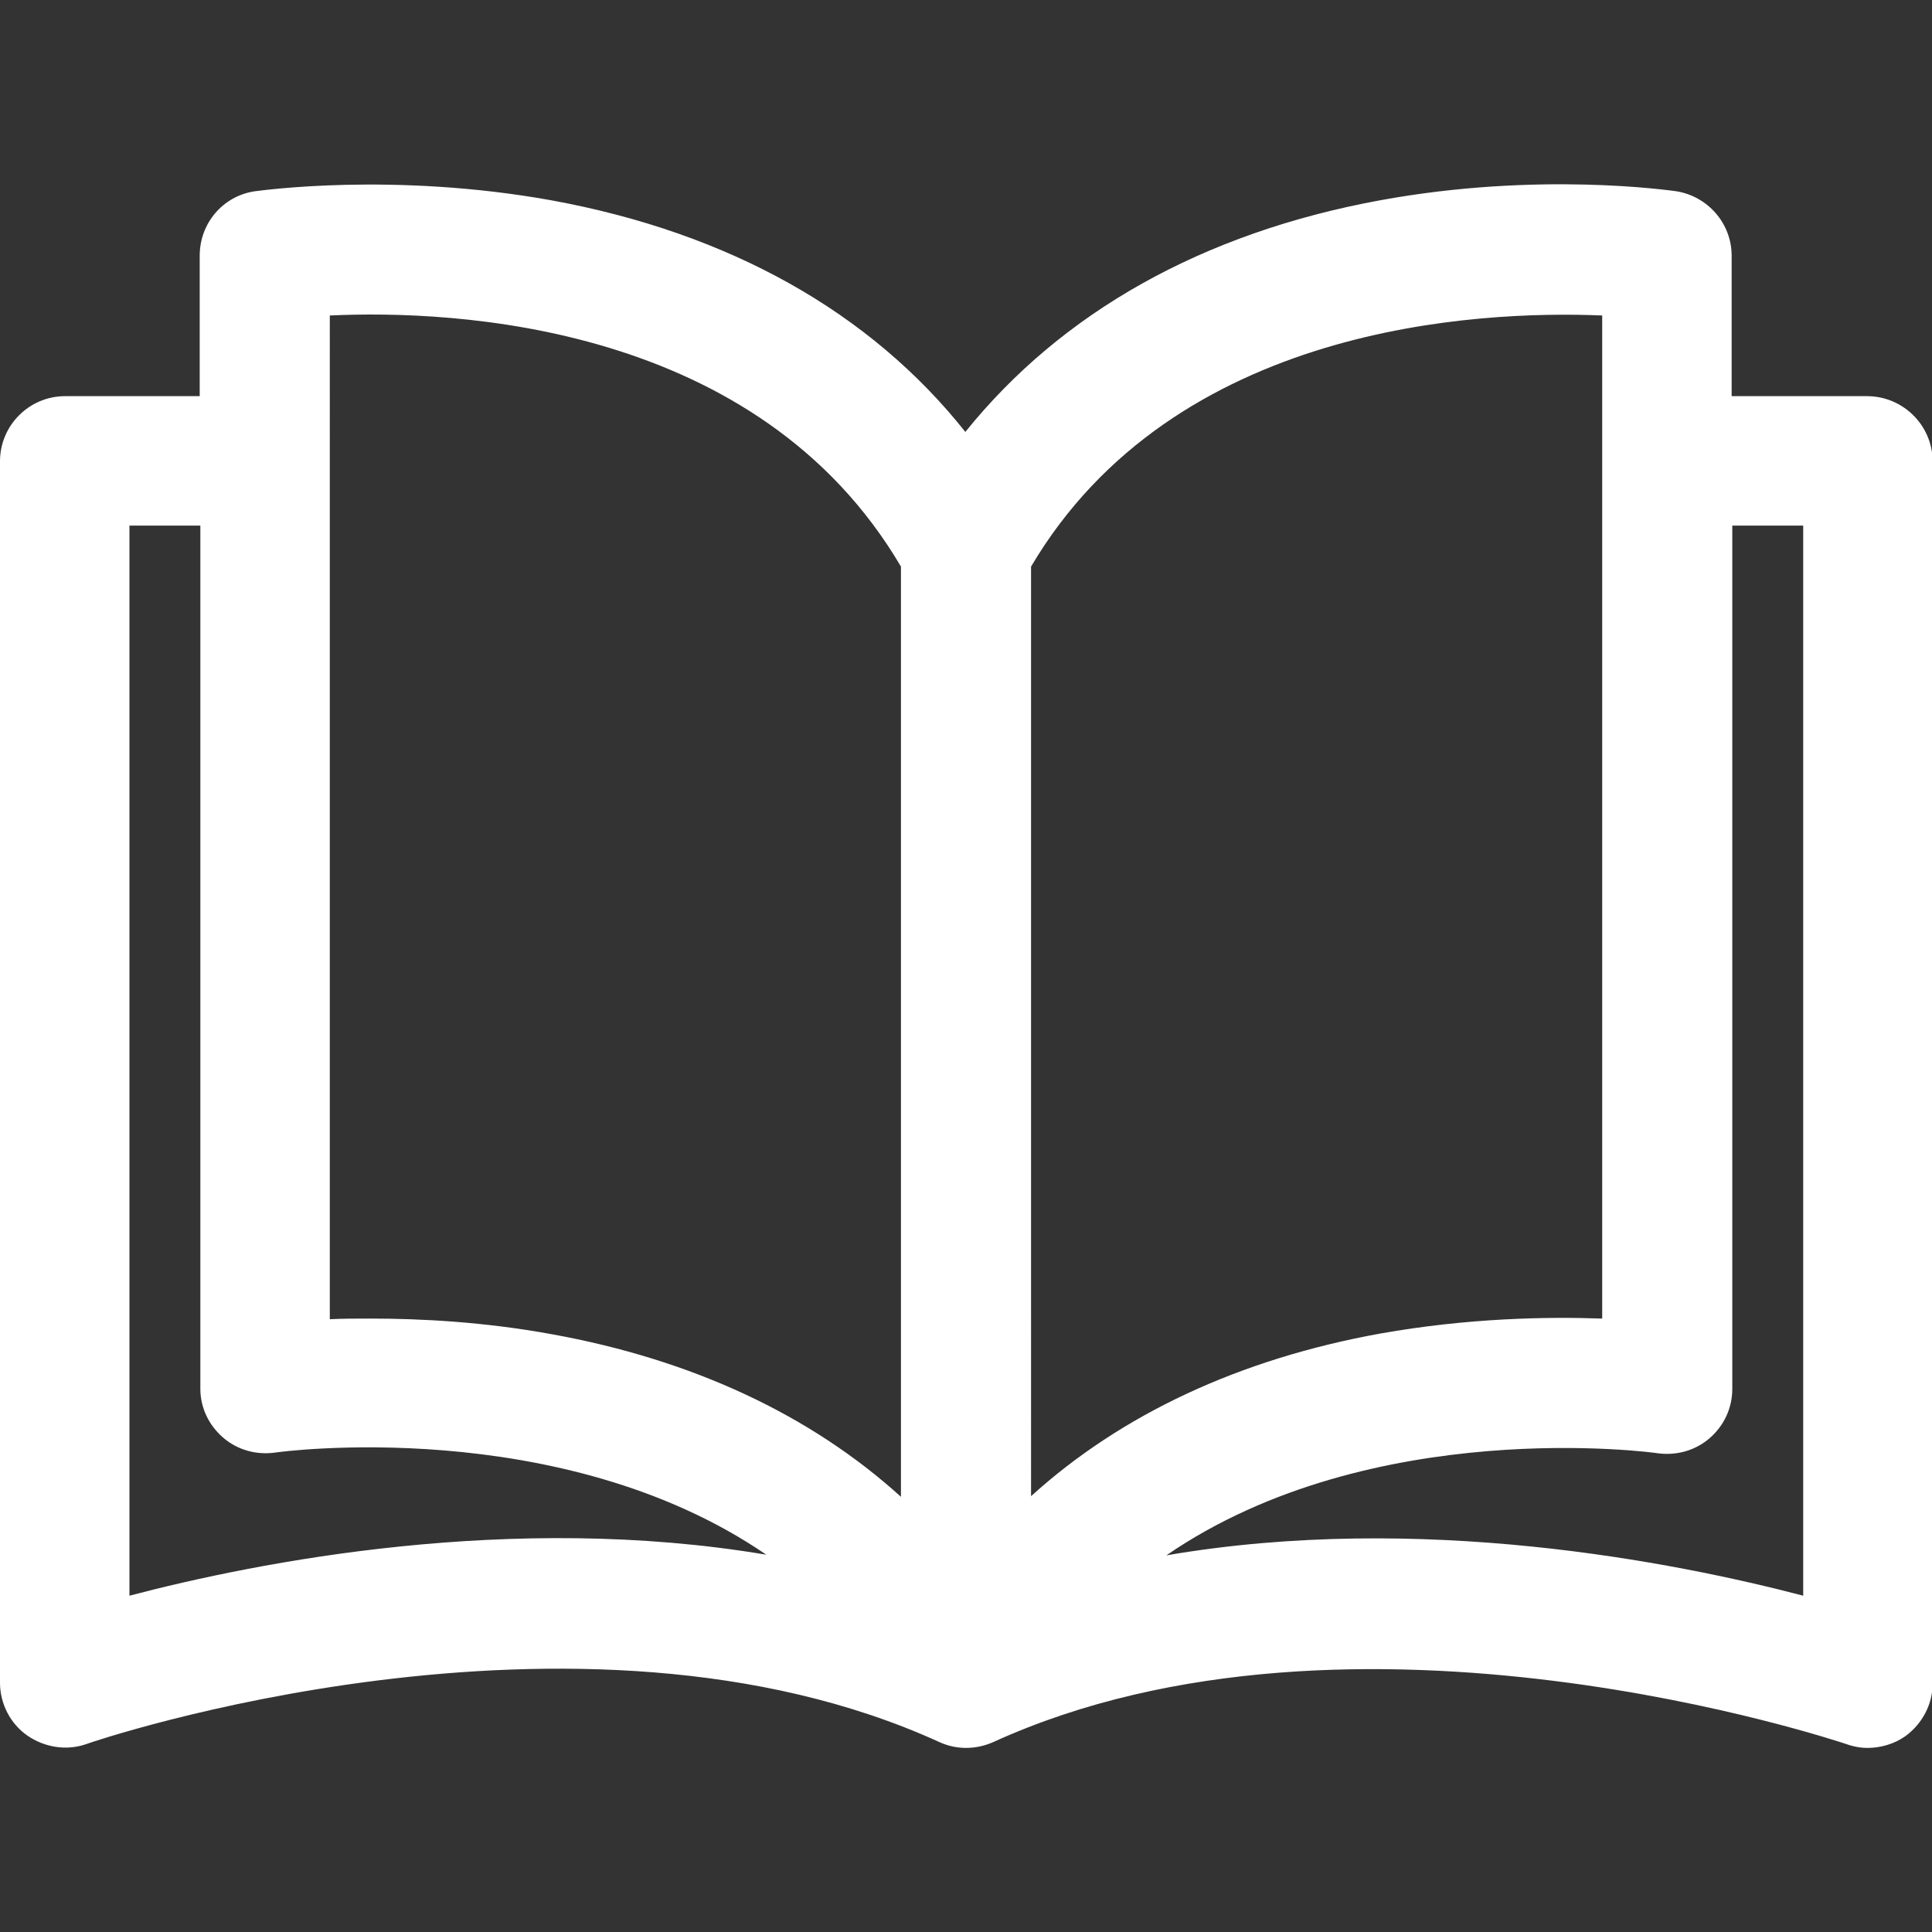<?xml version="1.0" encoding="utf-8"?>
<!-- Generator: Adobe Illustrator 21.1.0, SVG Export Plug-In . SVG Version: 6.00 Build 0)  -->
<svg version="1.1" id="Layer_1" xmlns="http://www.w3.org/2000/svg" xmlns:xlink="http://www.w3.org/1999/xlink" x="0px" y="0px"
	 viewBox="0 0 297 297" style="enable-background:new 0 0 297 297;" xml:space="preserve">
<rect x="0" y="0" width="297" height="297" fill="#333333" stroke="none"/>
<style type="text/css">
	.st0{fill:#FFFFFF;}
</style>
<g>
	<g>
		<path class="st0" d="M287,60.9l-20.8,0V39.3c0-4.9-3.6-9.1-8.5-9.9c-0.9-0.1-21.1-3.1-45.6,1.4c-27.2,5-48.9,17.2-63.7,35.6
			C133.8,48,112.1,35.8,84.8,30.8c-24.4-4.4-44.7-1.5-45.6-1.4c-4.9,0.7-8.5,4.9-8.5,9.9v21.6H10c-5.5,0-10,4.5-10,10v187.8
			c0,3.2,1.6,6.3,4.2,8.1s6,2.4,9.1,1.3c0.7-0.3,75.4-25.7,131.1-0.3c2.6,1.2,5.6,1.2,8.3,0c55.5-25.3,130.4,0.1,131.1,0.3
			c1.1,0.4,2.2,0.6,3.3,0.6c2,0,4.1-0.6,5.8-1.8c2.6-1.9,4.2-4.9,4.2-8.1V70.8C297,65.3,292.5,60.9,287,60.9z M19.9,245.3V80.8h10.9
			v132.7c0,2.9,1.3,5.6,3.5,7.5c2.2,1.9,5.1,2.7,8,2.3c0.5-0.1,43.8-6,75.5,15.7C78.7,232.4,39.7,240.1,19.9,245.3z M138.5,230.1
			c-13.9-12.6-32.1-21.1-53.7-25c-10.4-1.9-20.1-2.4-27.8-2.4c-2.3,0-4.4,0-6.3,0.1V48.5h0c19.2-0.9,65.8,1.2,87.8,38.6V230.1z
			 M158.5,87.1c22-37.2,68.7-39.4,87.8-38.6v154.2c-8.4-0.3-20.6-0.1-34.1,2.3c-21.6,3.9-39.8,12.4-53.7,25L158.5,87.1L158.5,87.1z
			 M179.3,239.1c31.6-21.7,75-15.8,75.5-15.7c2.9,0.4,5.8-0.4,8-2.3c2.2-1.9,3.5-4.6,3.5-7.6V80.8h10.9v164.5
			C257.3,240.1,218.3,232.4,179.3,239.1z"/>
	</g>
</g>
</svg>
